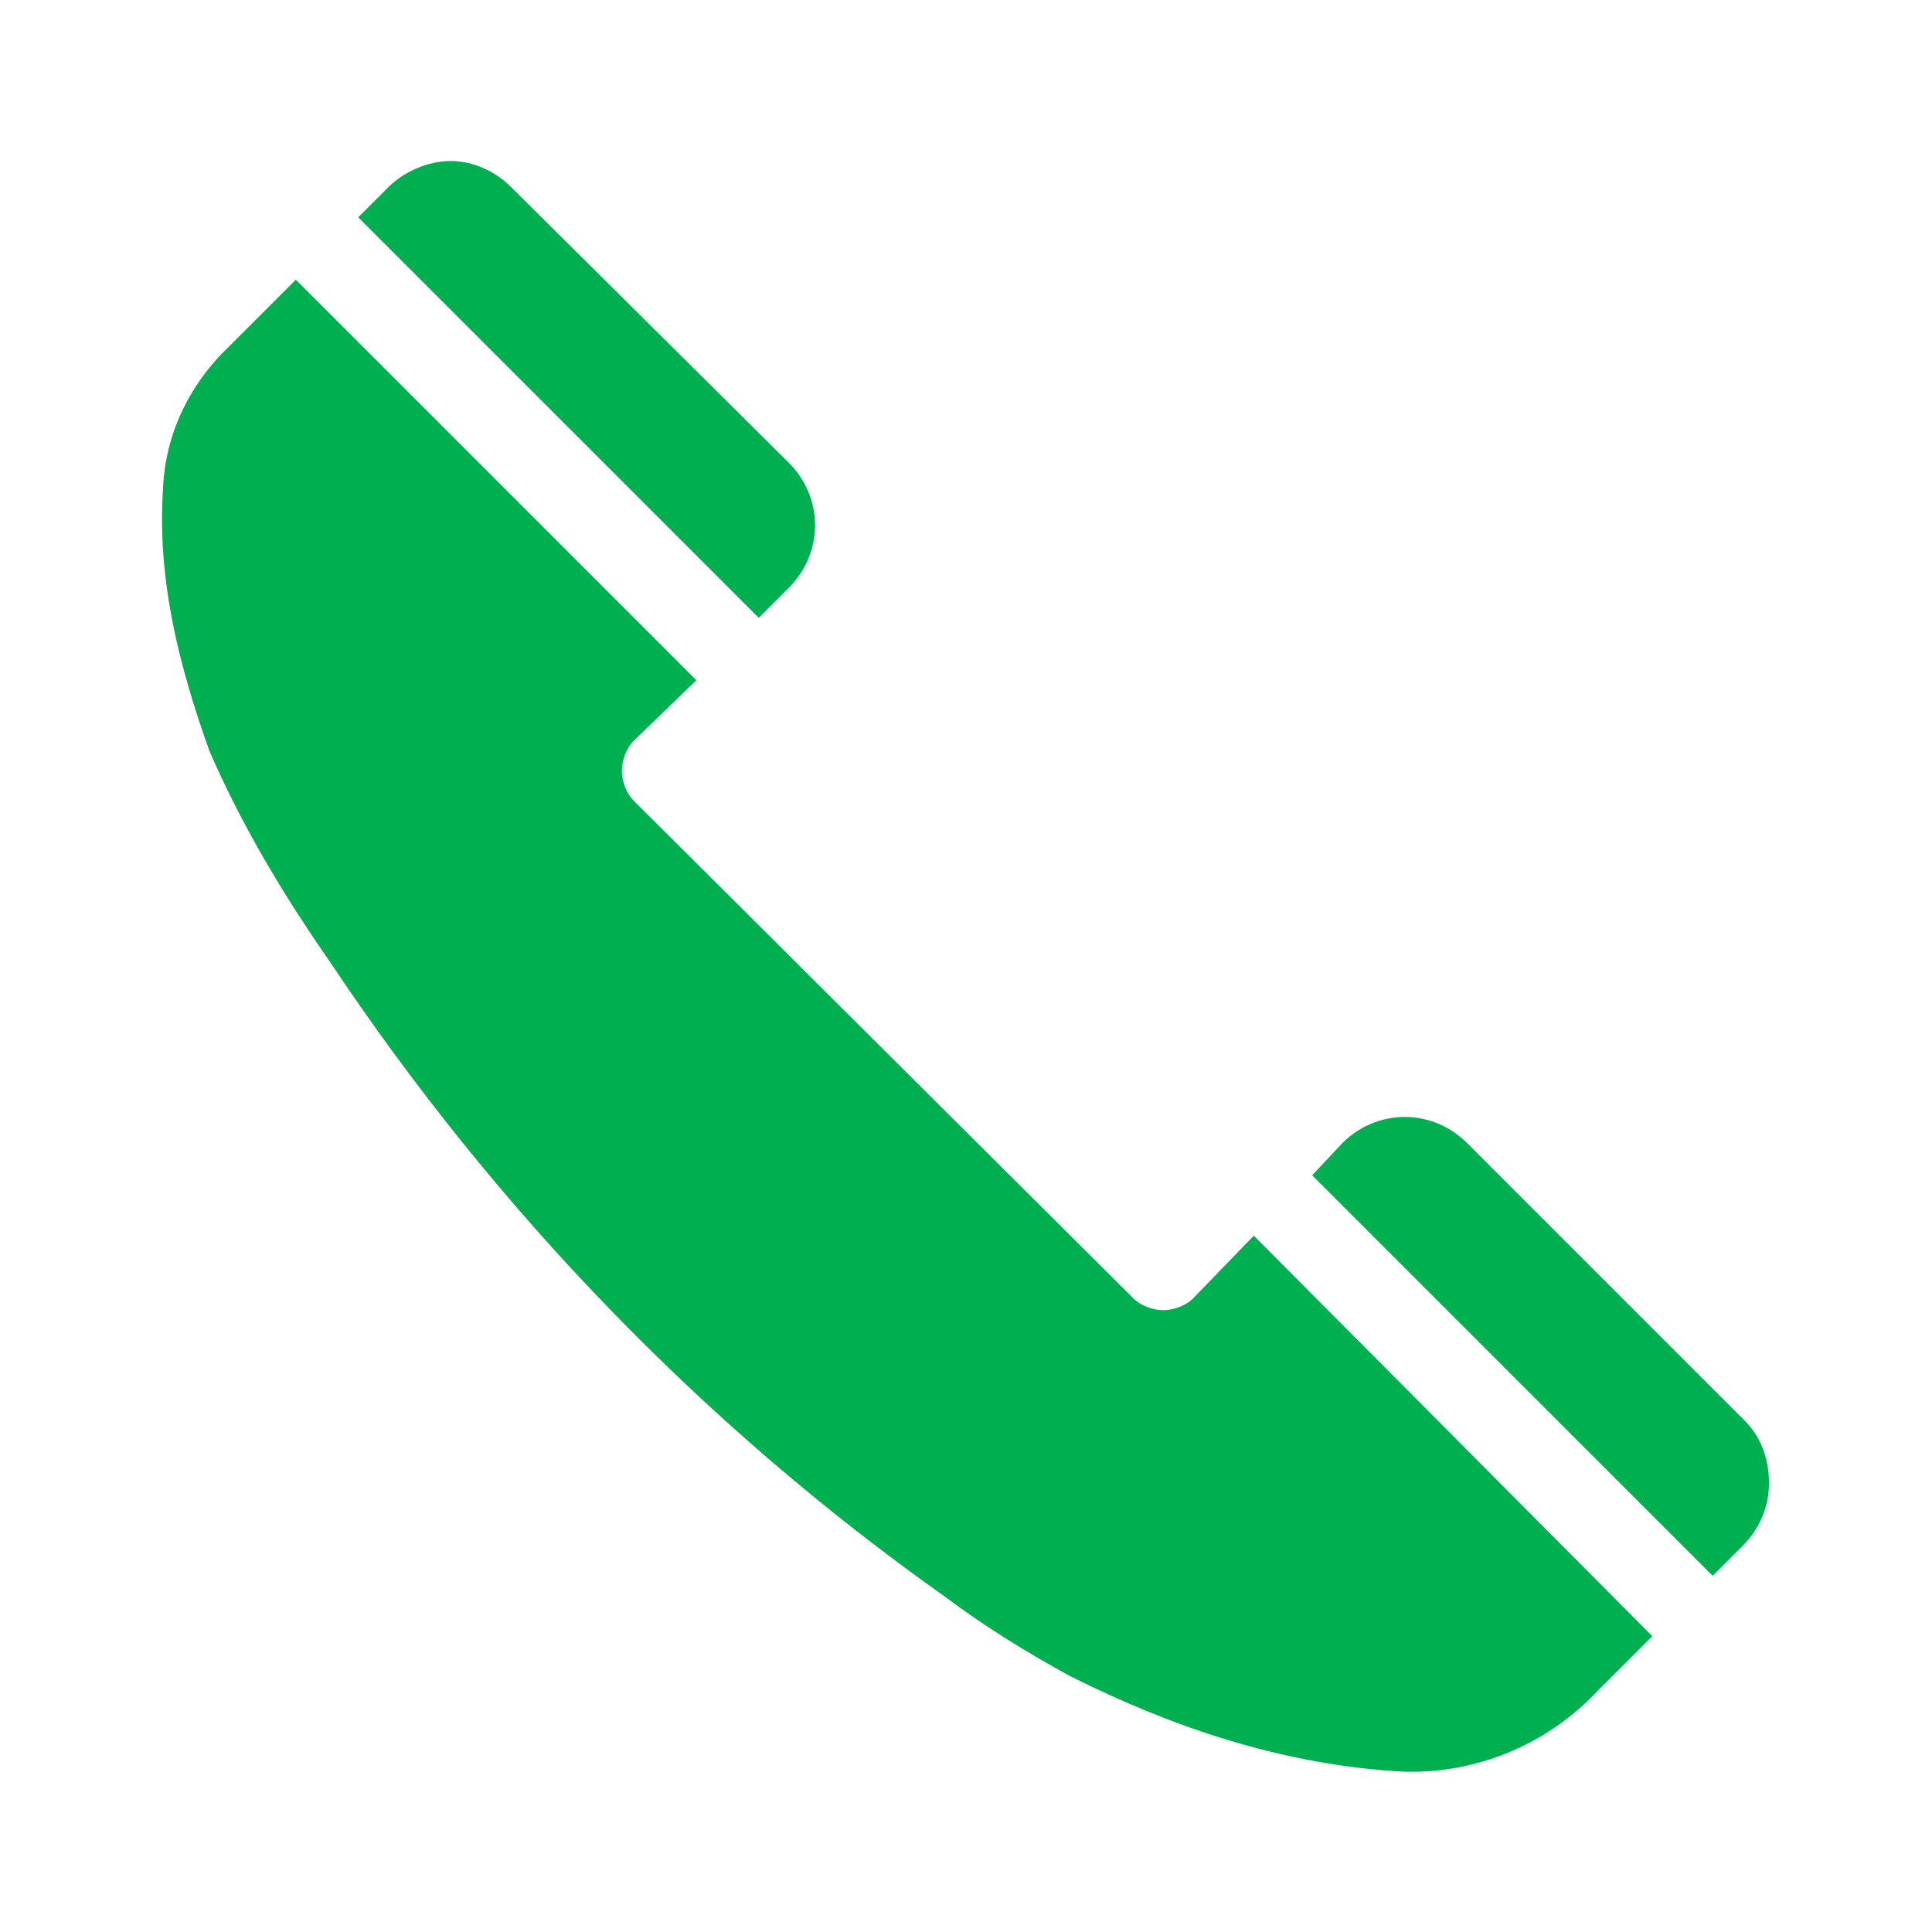 <svg version="1.1" viewBox="0 0 96 96" xmlns="http://www.w3.org/2000/svg" xmlns:xlink="http://www.w3.org/1999/xlink" id="Icons" overflow="hidden"><path d=" M 39.2 29.2 C 40 28.4 40.5 27.3 40.5 26.1 C 40.5 24.9 40 23.8 39.2 23 L 25.4 9.3 C 24.6 8.5 23.5 8 22.4 8 C 21.3 8 20.1 8.5 19.3 9.3 L 17.8 10.8 L 37.7 30.7 L 39.2 29.2 Z" stroke="none" stroke-width="1" stroke-linecap="butt" stroke-dasharray="" stroke-dashoffset="1" fill="#00B050" fill-opacity="1"/><path d=" M 59.3 64.5 C 58.9 64.9 58.3 65.1 57.8 65.1 C 57.3 65.1 56.7 64.9 56.3 64.5 L 31.5 39.8 C 31.1 39.4 30.9 38.8 30.9 38.3 C 30.9 37.8 31.1 37.2 31.5 36.8 L 34.6 33.8 L 14.7 13.9 C 13.4 15.2 12.2 16.4 11.4 17.2 C 9.4 19.1 8.2 21.6 8.1 24.3 C 7.8 28.8 8.9 33.1 10.4 37.3 C 12 41 14.1 44.5 16.4 47.8 C 24.6 60.1 34.9 70.8 46.9 79.3 C 48.9 80.8 51 82.1 53.2 83.3 C 58.2 85.8 63.5 87.6 69.2 88 C 73 88.3 76.8 86.8 79.4 84 L 82.1 81.3 L 62.3 61.4 L 59.3 64.5 Z" stroke="none" stroke-width="1" stroke-linecap="butt" stroke-dasharray="" stroke-dashoffset="1" fill="#00B050" fill-opacity="1"/><path d=" M 86.7 70.6 L 72.9 56.8 C 72.1 56 71 55.5 69.8 55.5 C 68.6 55.5 67.5 56 66.7 56.8 L 65.2 58.4 L 85.1 78.3 L 86.6 76.8 C 87.4 76 87.9 74.9 87.9 73.7 C 87.9 72.5 87.5 71.4 86.7 70.6 Z" stroke="none" stroke-width="1" stroke-linecap="butt" stroke-dasharray="" stroke-dashoffset="1" fill="#00B050" fill-opacity="1"/></svg>